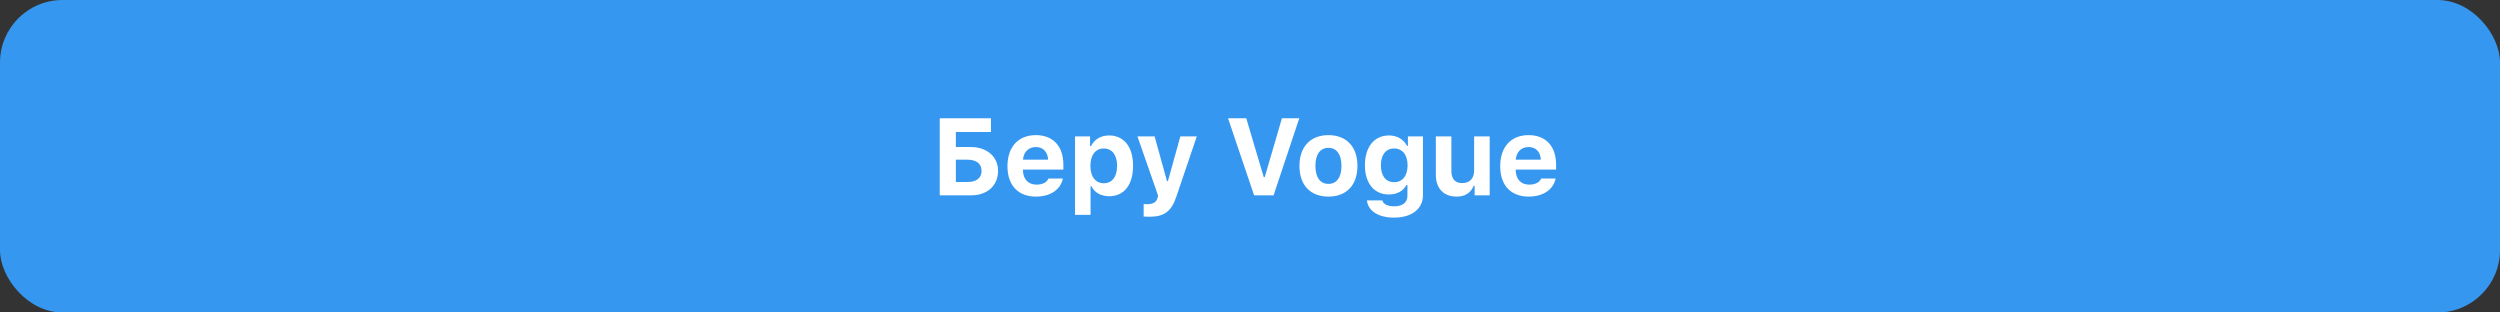 <?xml version="1.0" encoding="UTF-8"?> <svg xmlns="http://www.w3.org/2000/svg" width="320" height="40" viewBox="0 0 320 40" fill="none"><rect x="0" y="0" width="320" height="40" fill="#333333" stroke="none"/> <rect width="320" height="40" rx="8" fill="#3597F0"></rect> <path d="M127.752 21.876C127.752 20.044 126.323 18.82 124.265 18.82H122.351V16.899H126.842V15.136H120.287V25H124.334C126.357 25 127.752 23.756 127.752 21.876ZM122.351 23.298V20.44H123.814C124.969 20.44 125.639 20.939 125.639 21.876C125.639 22.799 124.969 23.298 123.821 23.298H122.351ZM132.585 18.82C133.515 18.82 134.116 19.442 134.157 20.44H130.944C131.013 19.463 131.662 18.82 132.585 18.82ZM134.198 22.854C133.986 23.352 133.446 23.633 132.66 23.633C131.621 23.633 130.965 22.936 130.937 21.814V21.712H136.112V21.104C136.112 18.711 134.8 17.296 132.578 17.296C130.336 17.296 128.955 18.814 128.955 21.268C128.955 23.715 130.308 25.164 132.605 25.164C134.451 25.164 135.75 24.275 136.051 22.854H134.198ZM141.957 17.337C140.918 17.337 140.064 17.85 139.653 18.697H139.53V17.46H137.603V27.502H139.592V23.845H139.715C140.084 24.645 140.911 25.116 141.991 25.116C143.878 25.116 145.033 23.66 145.033 21.227C145.033 18.786 143.864 17.337 141.957 17.337ZM141.28 23.455C140.228 23.455 139.571 22.614 139.571 21.233C139.571 19.852 140.228 19.005 141.287 19.005C142.347 19.005 142.989 19.846 142.989 21.227C142.989 22.621 142.354 23.455 141.28 23.455ZM147.146 27.741C149.026 27.741 149.949 27.058 150.591 25.116L153.189 17.46H151.083L149.498 23.175H149.374L147.789 17.46H145.594L148.24 25.048L148.171 25.321C148.007 25.895 147.583 26.135 146.838 26.135C146.756 26.135 146.456 26.135 146.387 26.121V27.721C146.469 27.734 147.071 27.741 147.146 27.741ZM163.02 25L166.308 15.136H164.086L161.885 22.676H161.762L159.52 15.136H157.188L160.524 25H163.02ZM170.04 25.164C172.358 25.164 173.752 23.694 173.752 21.227C173.752 18.779 172.337 17.296 170.04 17.296C167.743 17.296 166.328 18.786 166.328 21.227C166.328 23.694 167.723 25.164 170.04 25.164ZM170.04 23.537C168.974 23.537 168.372 22.696 168.372 21.227C168.372 19.777 168.981 18.923 170.04 18.923C171.093 18.923 171.708 19.777 171.708 21.227C171.708 22.689 171.1 23.537 170.04 23.537ZM178.449 23.318C177.369 23.318 176.753 22.491 176.753 21.158C176.753 19.839 177.376 19.005 178.449 19.005C179.522 19.005 180.171 19.839 180.171 21.165C180.171 22.491 179.529 23.318 178.449 23.318ZM178.421 27.857C180.698 27.857 182.14 26.743 182.14 24.973V17.46H180.212V18.67H180.089C179.686 17.843 178.818 17.337 177.799 17.337C175.885 17.337 174.71 18.827 174.71 21.165C174.71 23.435 175.878 24.891 177.758 24.891C178.818 24.891 179.611 24.467 180.028 23.674H180.151V25.068C180.151 25.916 179.529 26.408 178.462 26.408C177.601 26.408 177.041 26.114 176.938 25.649H174.969C175.092 26.976 176.419 27.857 178.421 27.857ZM190.679 17.46H188.689V21.808C188.689 22.812 188.156 23.435 187.165 23.435C186.249 23.435 185.777 22.901 185.777 21.862V17.46H183.788V22.375C183.788 24.125 184.8 25.164 186.427 25.164C187.568 25.164 188.272 24.665 188.628 23.79H188.751V25H190.679V17.46ZM195.655 18.82C196.585 18.82 197.187 19.442 197.228 20.44H194.015C194.083 19.463 194.733 18.82 195.655 18.82ZM197.269 22.854C197.057 23.352 196.517 23.633 195.731 23.633C194.692 23.633 194.035 22.936 194.008 21.814V21.712H199.183V21.104C199.183 18.711 197.87 17.296 195.649 17.296C193.406 17.296 192.026 18.814 192.026 21.268C192.026 23.715 193.379 25.164 195.676 25.164C197.522 25.164 198.82 24.275 199.121 22.854H197.269Z" fill="white"></path> </svg> 